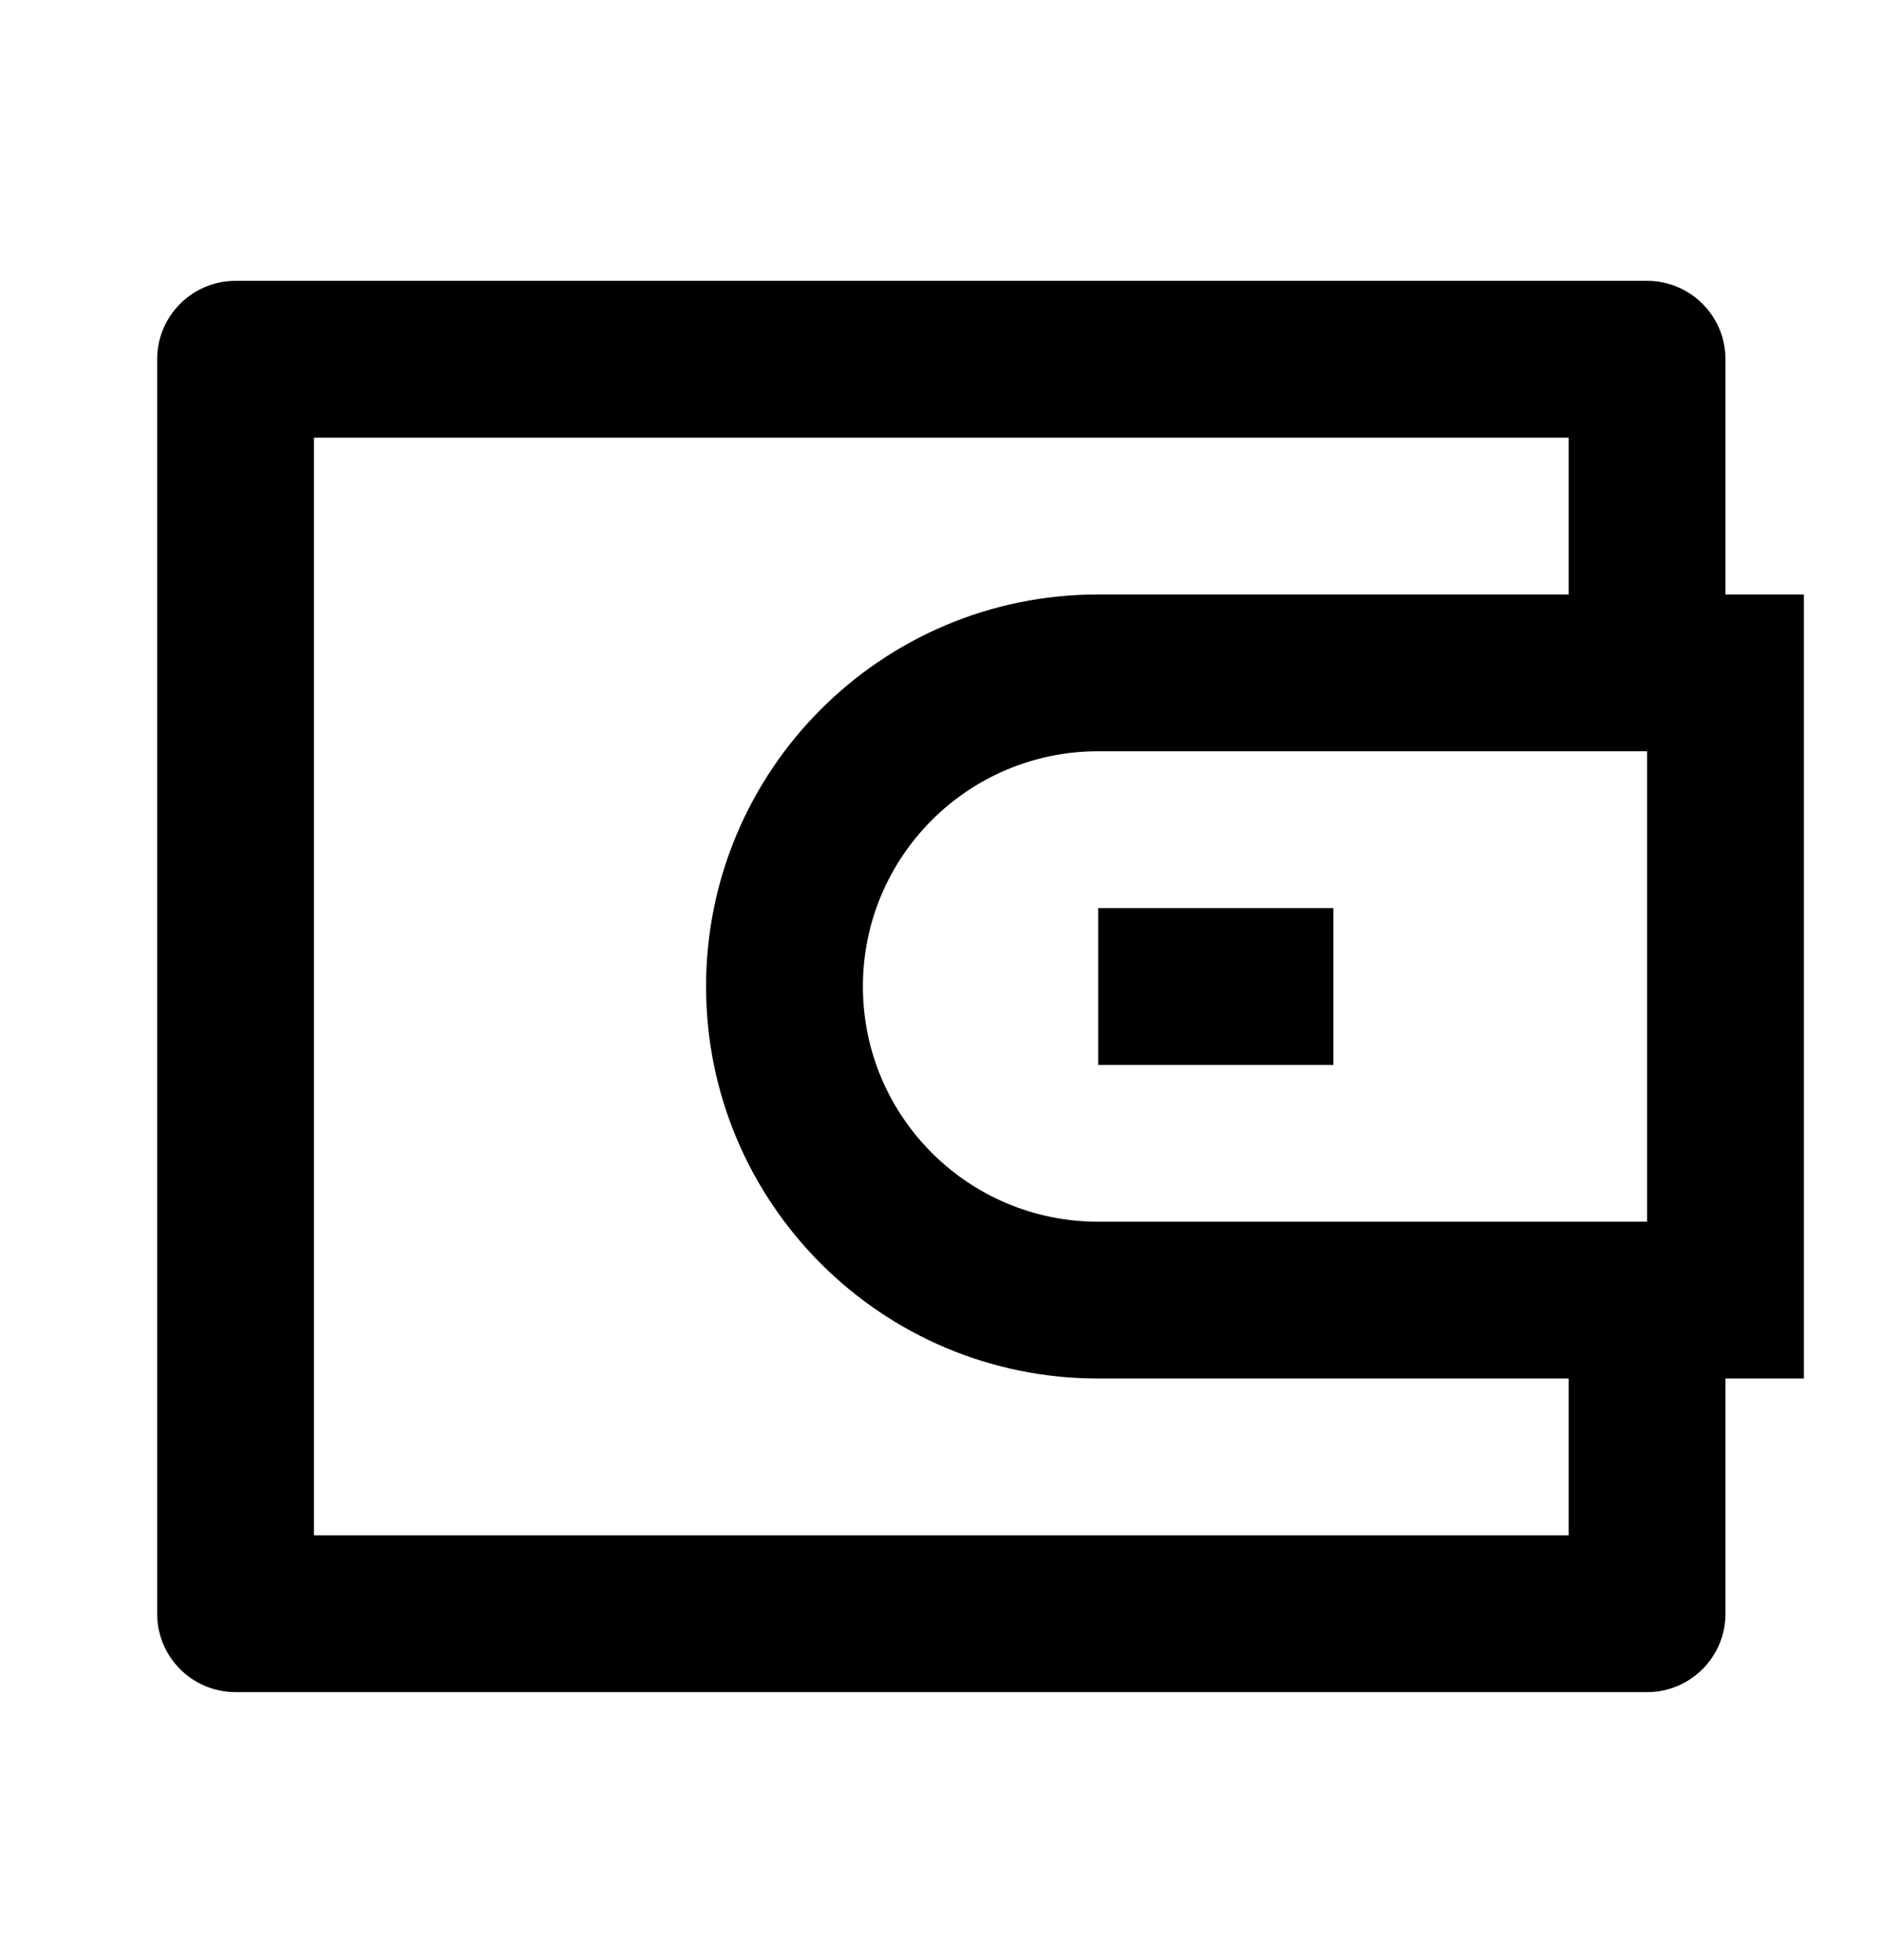 <?xml version="1.0" encoding="utf-8"?>
<svg xmlns="http://www.w3.org/2000/svg" fill="none" height="25" viewBox="0 0 24 25" width="24">
<g clip-path="url(#clip0_3_1446)">
<path d="M22.004 7.582H23.004V17.582H22.004V20.582C22.004 21.134 21.556 21.582 21.004 21.582H3.004C2.452 21.582 2.004 21.134 2.004 20.582V4.582C2.004 4.03 2.452 3.582 3.004 3.582H21.004C21.556 3.582 22.004 4.03 22.004 4.582V7.582ZM20.004 17.582H14.004C11.243 17.582 9.004 15.343 9.004 12.582C9.004 9.821 11.243 7.582 14.004 7.582H20.004V5.582H4.004V19.582H20.004V17.582ZM21.004 15.582V9.582H14.004C12.347 9.582 11.004 10.925 11.004 12.582C11.004 14.239 12.347 15.582 14.004 15.582H21.004ZM14.004 11.582H17.004V13.582H14.004V11.582Z" fill="black"/>
</g>
<defs>
<clipPath id="clip0_3_1446">
<rect fill="white" height="24" transform="translate(-0.001 0.582)" width="24"/>
</clipPath>
</defs>
</svg>